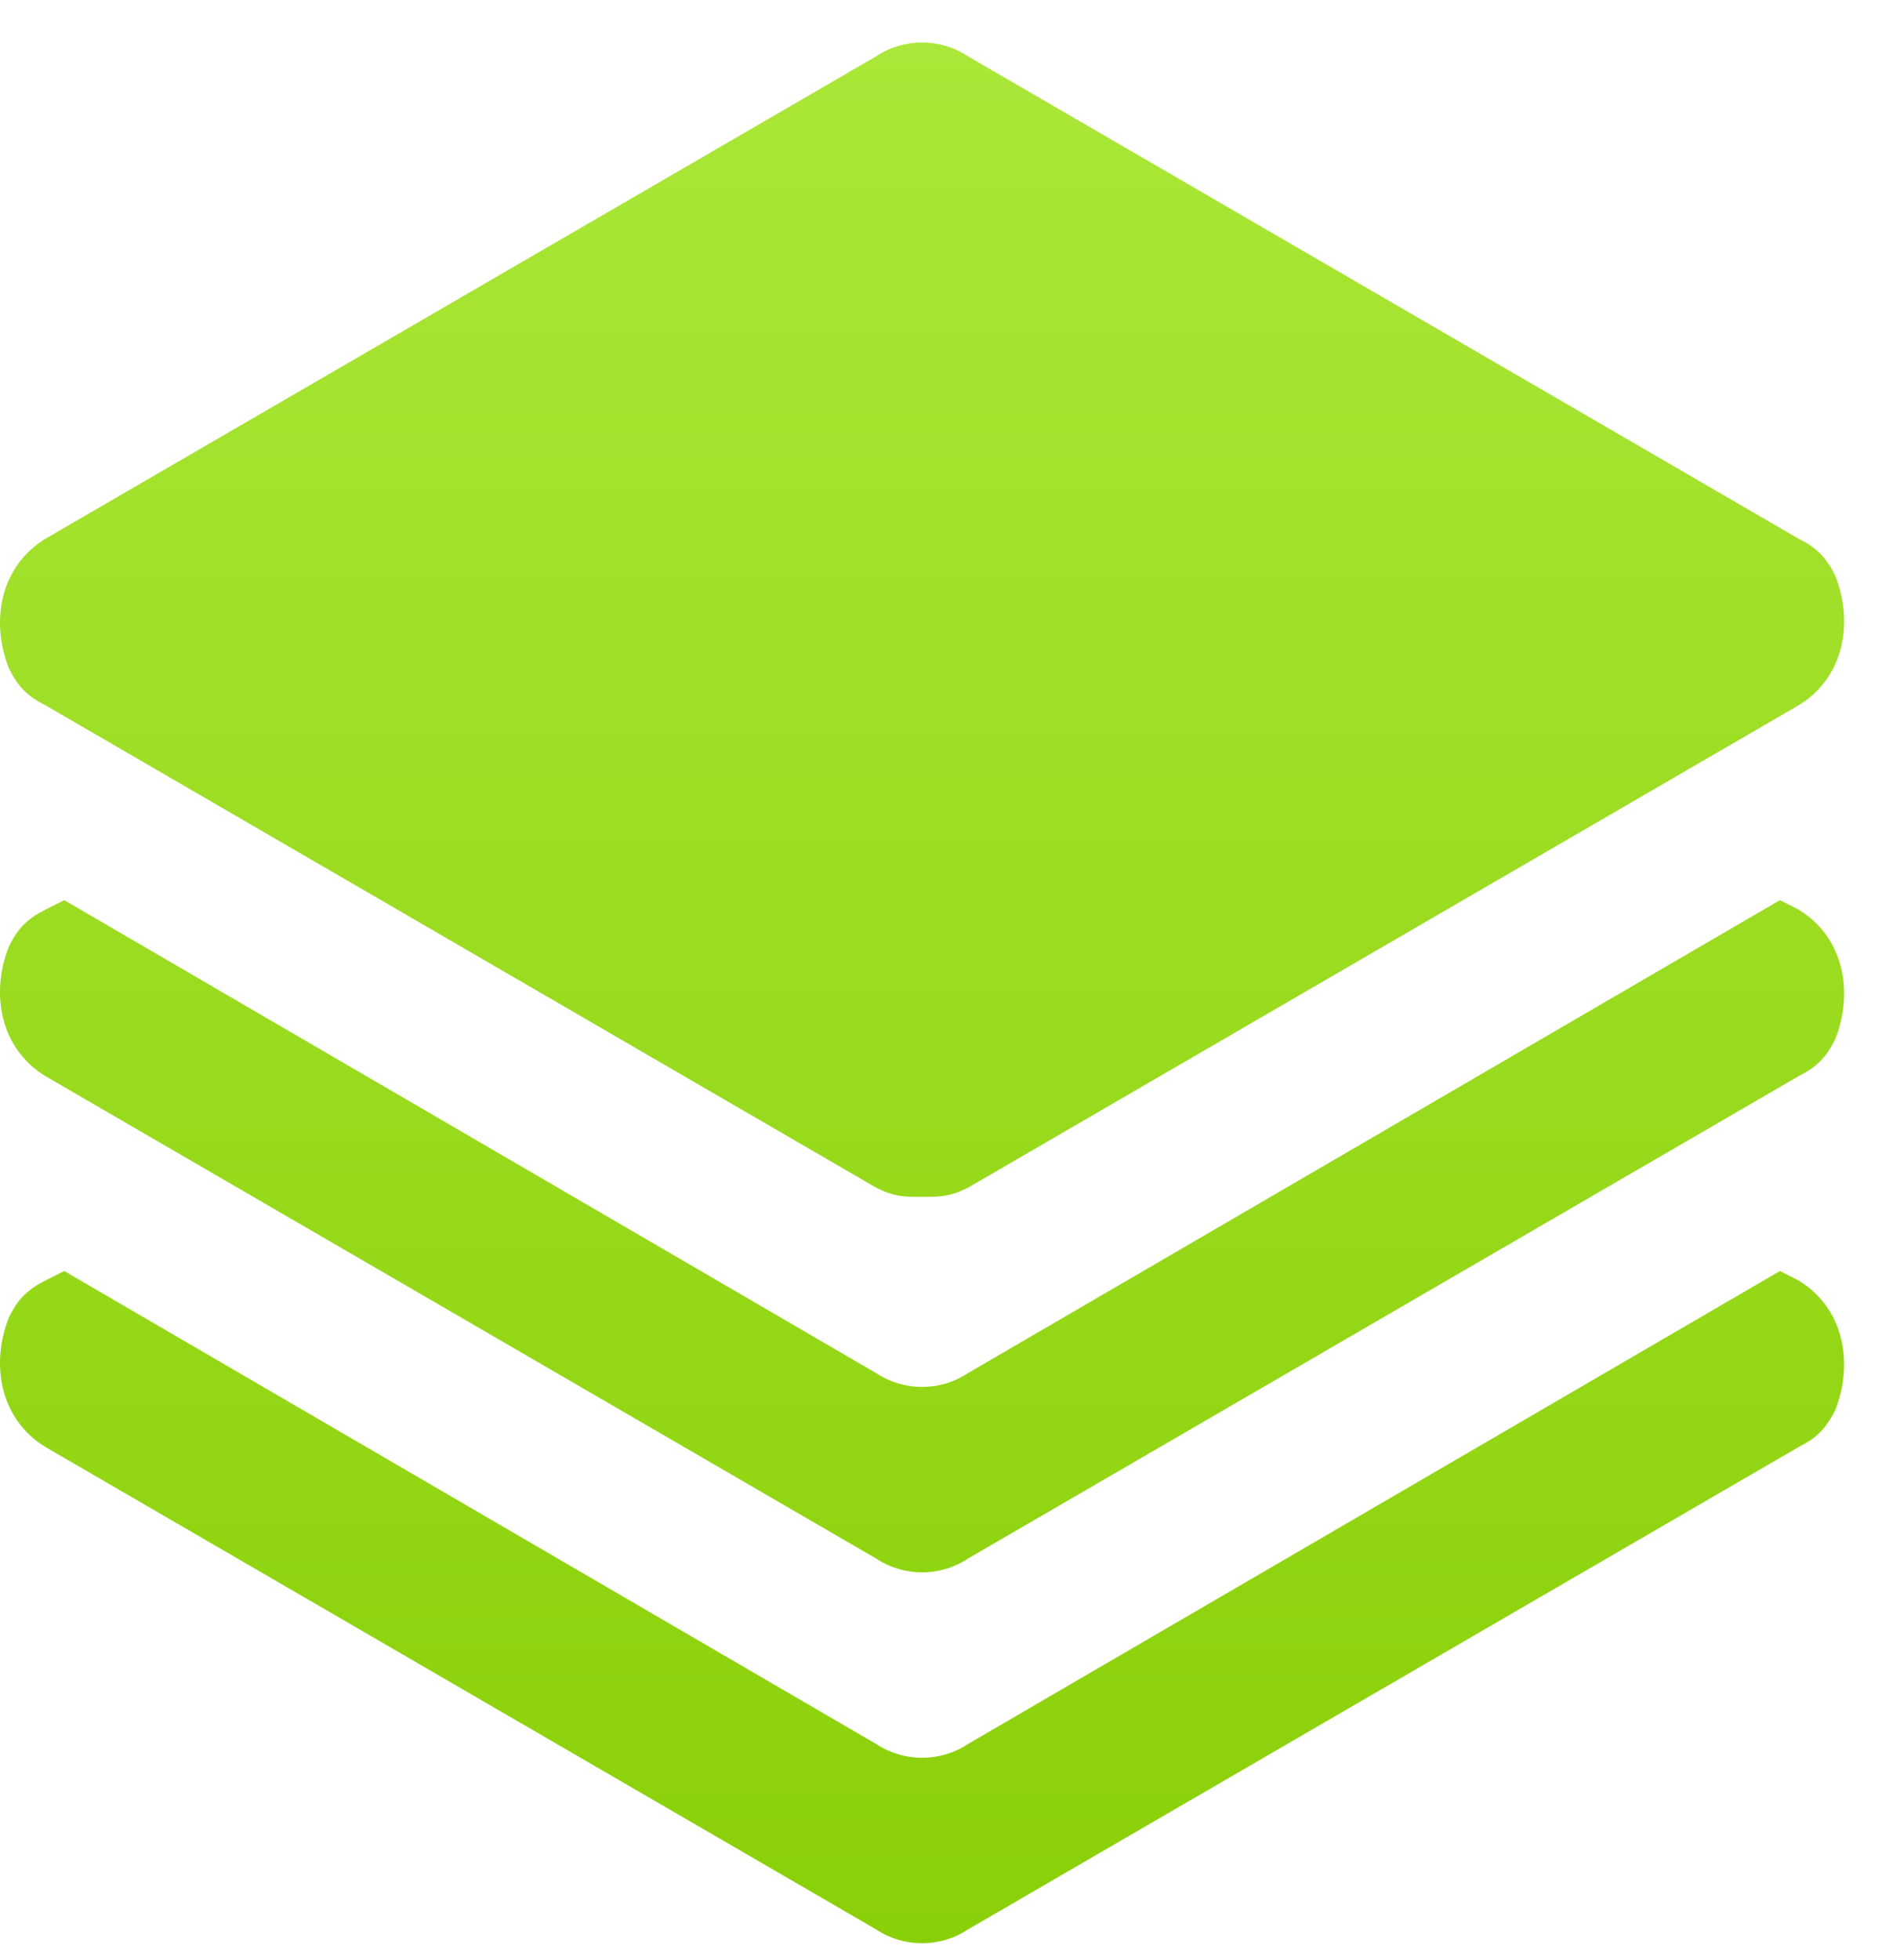 <svg width="32" height="33" viewBox="0 0 32 33" fill="none" xmlns="http://www.w3.org/2000/svg">
<path d="M30.287 11.877L16.306 19.994C15.995 20.15 15.84 20.15 15.529 20.15C15.219 20.15 15.063 20.15 14.753 19.994L0.771 11.877C0.461 11.721 0.305 11.565 0.15 11.252C-0.161 10.472 -0.005 9.535 0.771 9.067L14.753 0.95C15.219 0.638 15.84 0.638 16.306 0.95L30.287 9.067C30.598 9.223 30.753 9.379 30.909 9.691C31.22 10.472 31.064 11.409 30.287 11.877ZM0.771 15.311L1.082 15.155L14.753 23.116C15.219 23.428 15.84 23.428 16.306 23.116L29.977 15.155L30.287 15.311C31.064 15.779 31.22 16.716 30.909 17.496C30.753 17.808 30.598 17.965 30.287 18.121L16.306 26.238C15.84 26.55 15.219 26.55 14.753 26.238L0.771 18.121C-0.005 17.652 -0.161 16.716 0.15 15.935C0.305 15.623 0.461 15.467 0.771 15.311ZM0.771 21.555L1.082 21.399L14.753 29.36C15.219 29.672 15.84 29.672 16.306 29.36L29.977 21.399L30.287 21.555C31.064 22.023 31.22 22.96 30.909 23.74C30.753 24.052 30.598 24.209 30.287 24.365L16.306 32.482C15.84 32.794 15.219 32.794 14.753 32.482L0.771 24.365C-0.005 23.896 -0.161 22.96 0.15 22.179C0.305 21.867 0.461 21.711 0.771 21.555Z" fill="url(#paint0_linear_1_2750)"/>
<defs>
<linearGradient id="paint0_linear_1_2750" x1="15.529" y1="0.716" x2="15.529" y2="32.716" gradientUnits="userSpaceOnUse">
<stop stop-color="#AAE738"/>
<stop offset="1" stop-color="#8AD008"/>
</linearGradient>
</defs>
</svg>
